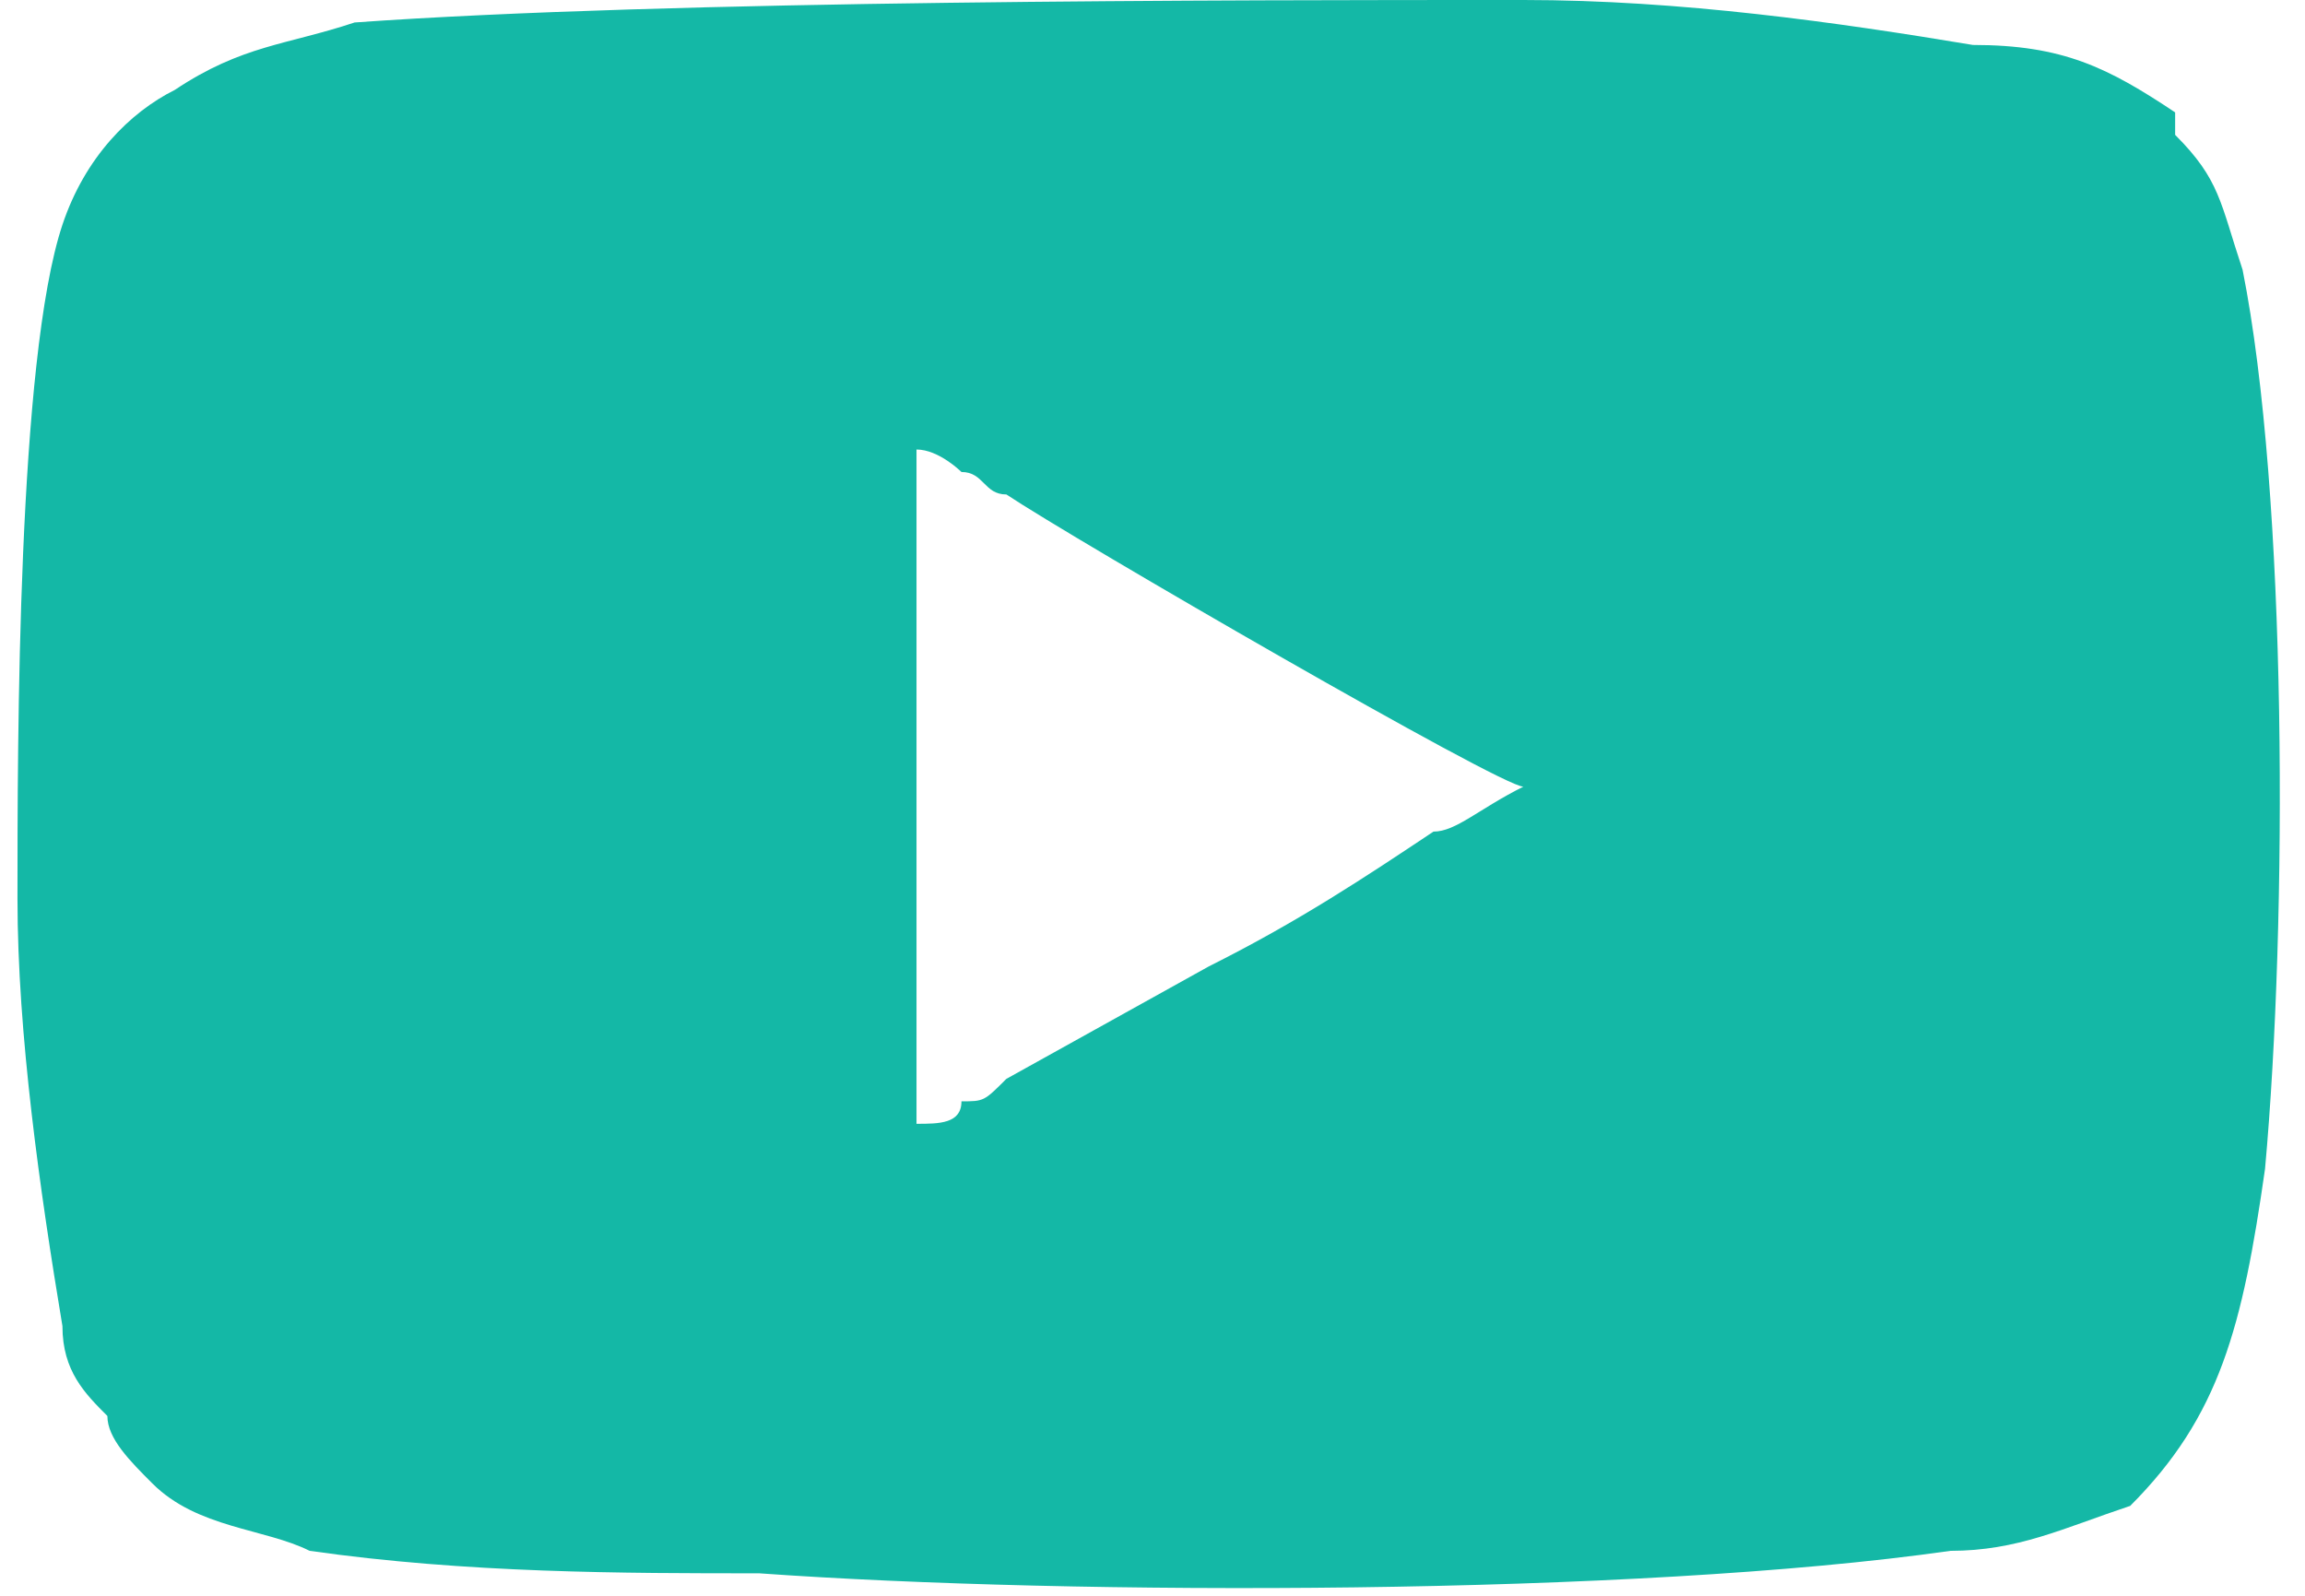 <?xml version="1.0" encoding="UTF-8"?>
<!DOCTYPE svg PUBLIC "-//W3C//DTD SVG 1.1//EN" "http://www.w3.org/Graphics/SVG/1.1/DTD/svg11.dtd">
<!-- Creator: CorelDRAW 2021 (64-Bit) -->
<svg xmlns="http://www.w3.org/2000/svg" xml:space="preserve" width="26px" height="18px" version="1.1" shape-rendering="geometricPrecision" text-rendering="geometricPrecision" image-rendering="optimizeQuality" fill-rule="evenodd" clip-rule="evenodd"
viewBox="0 0 1010 710"
 xmlns:xlink="http://www.w3.org/1999/xlink"
 xmlns:xodm="http://www.corel.com/coreldraw/odm/2003">
 <g id="Layer_x0020_1">
  <path fill="#14B8A6" d="M400 200c10,0 20,10 20,10 10,0 10,10 20,10 30,20 220,130 230,130 -20,10 -30,20 -40,20 -30,20 -60,40 -100,60l-90 50c-10,10 -10,10 -20,10 0,10 -10,10 -20,10l0 -300zm-400 200c0,60 10,130 20,190 0,20 10,30 20,40 0,10 10,20 20,30 20,20 50,20 70,30 70,10 140,10 200,10 140,10 390,10 530,-10 30,0 50,-10 80,-20 40,-40 50,-80 60,-150 10,-110 10,-300 -10,-400 -10,-30 -10,-40 -30,-60 0,0 0,0 0,-10 -30,-20 -50,-30 -90,-30 -60,-10 -130,-20 -200,-20 -130,0 -380,0 -520,10 -30,10 -50,10 -80,30 -20,10 -40,30 -50,60 -20,60 -20,230 -20,300z"/>
 </g>
</svg>
